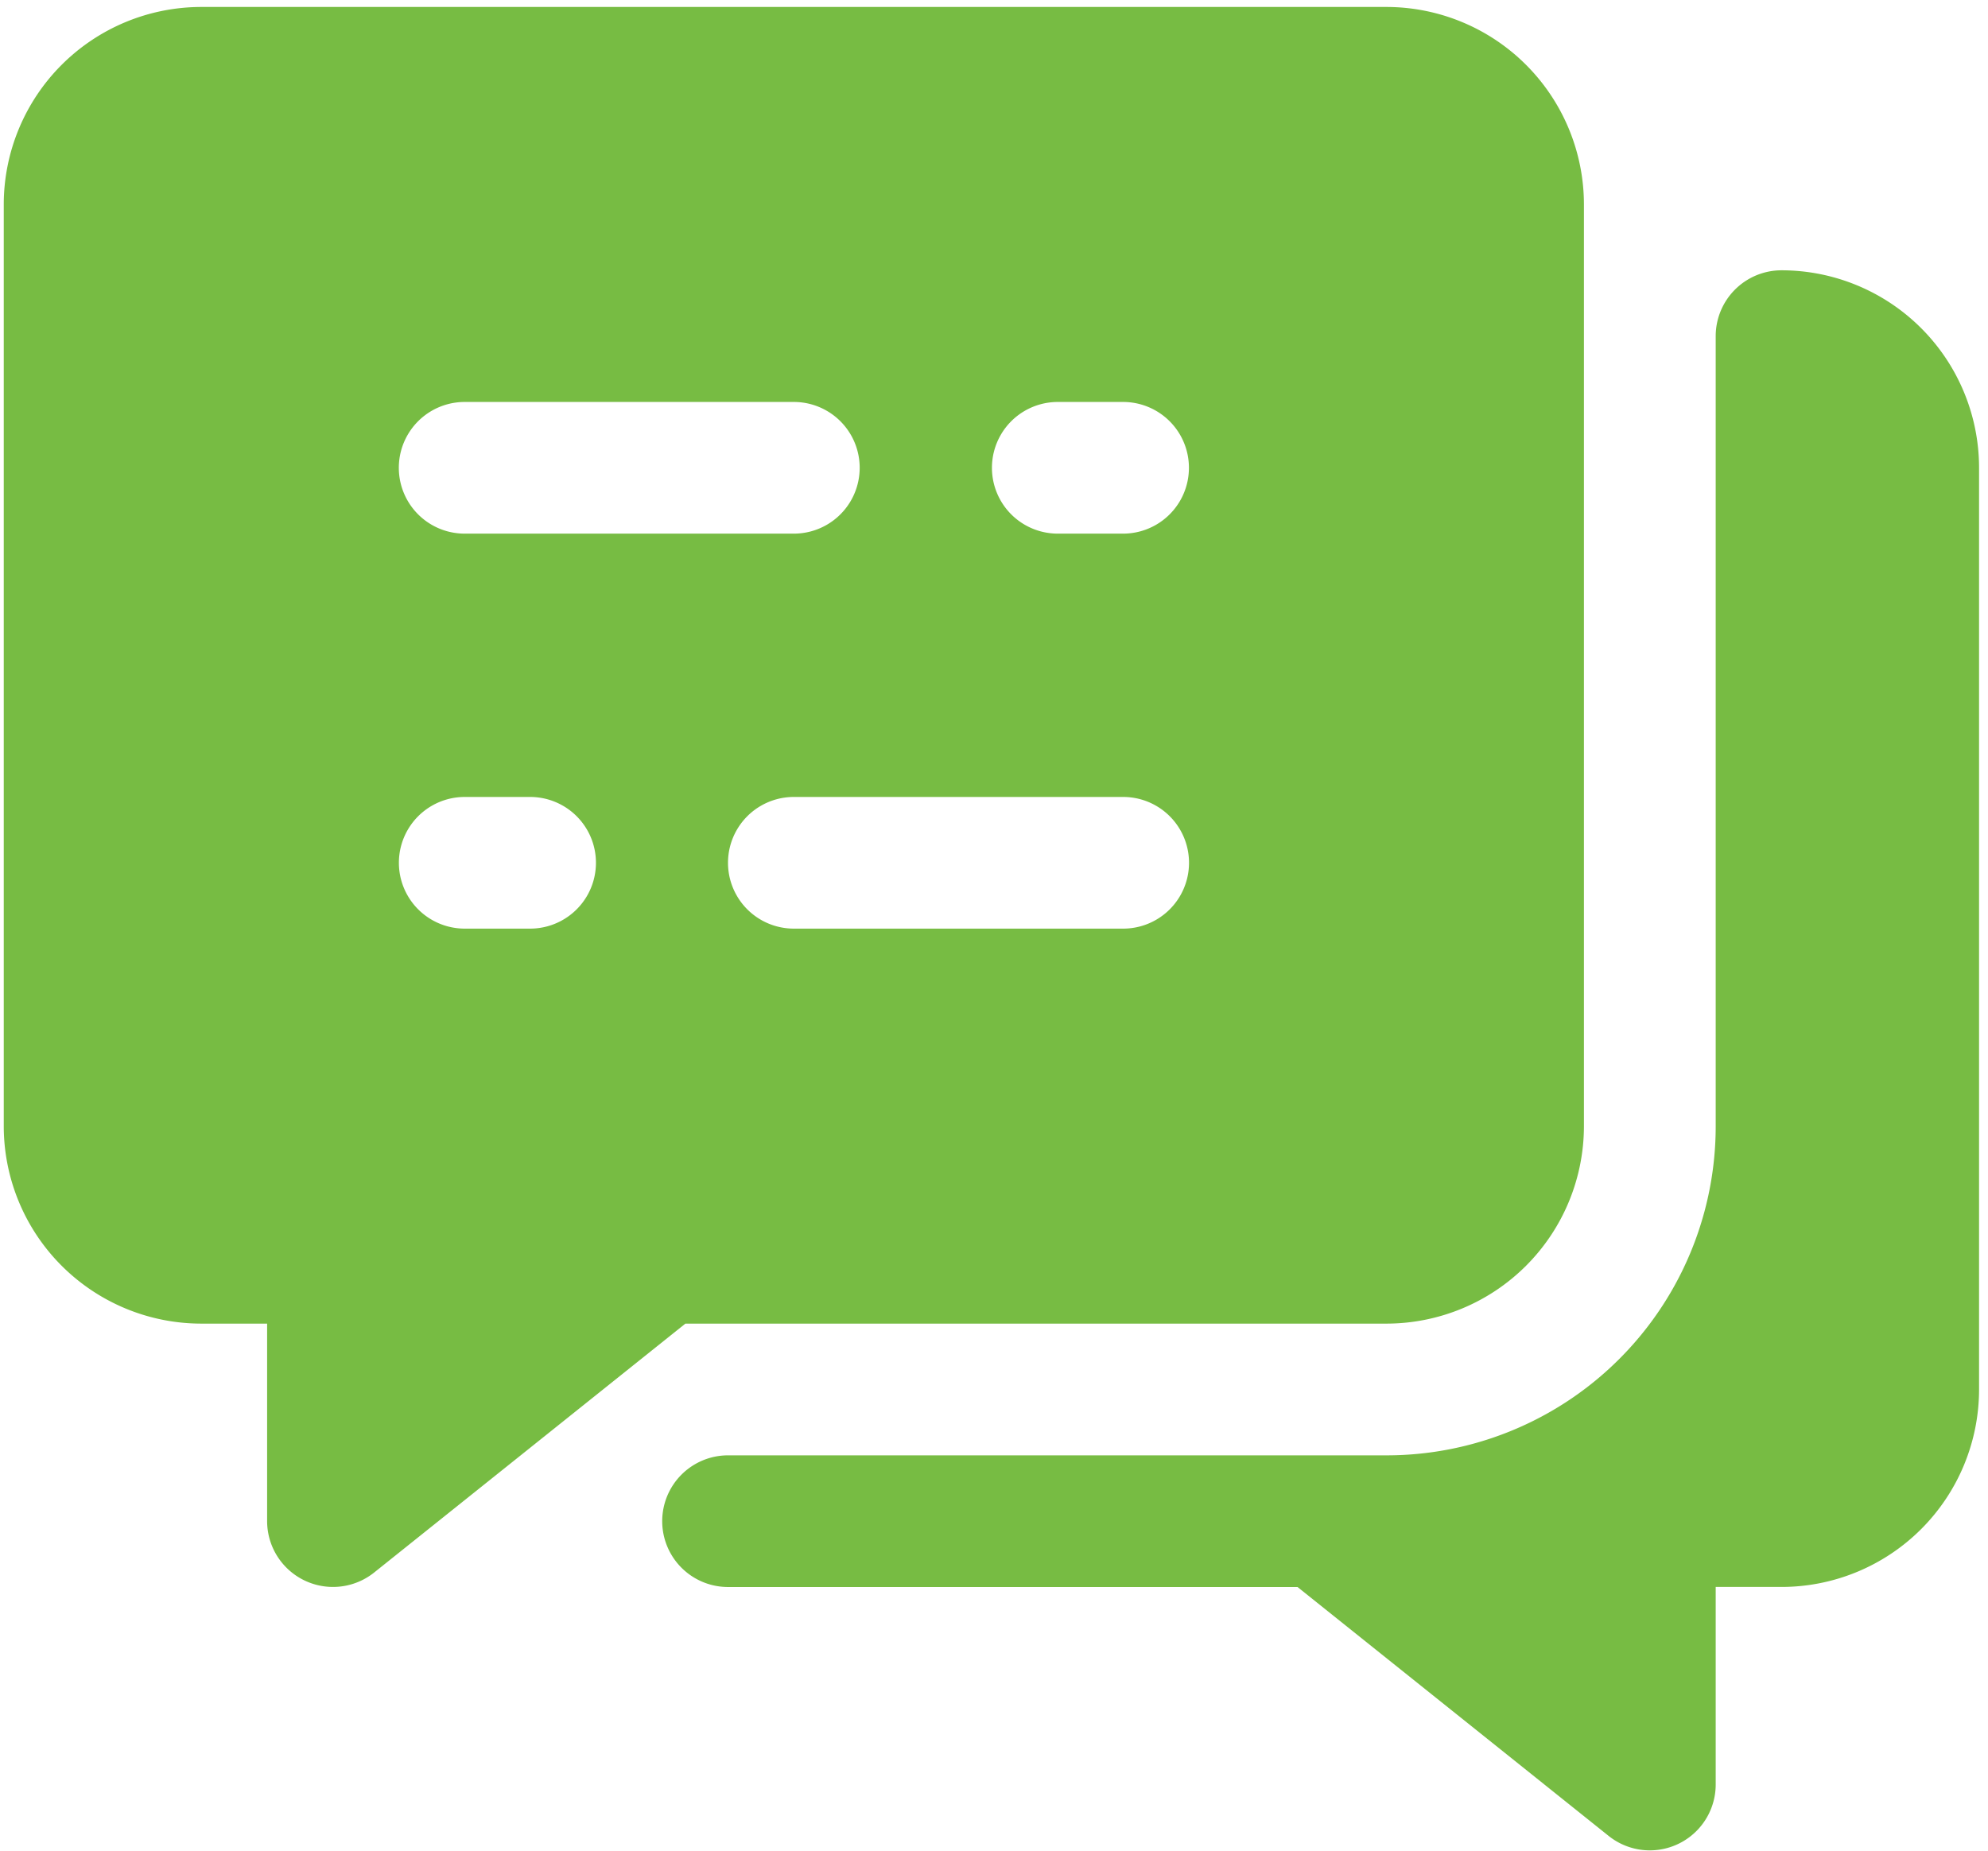 <svg xmlns="http://www.w3.org/2000/svg" xmlns:xlink="http://www.w3.org/1999/xlink" width="89.828" height="83.633" viewBox="0 0 89.828 83.633"><defs><clipPath id="a"><rect width="89.828" height="83.633" fill="none"/></clipPath></defs><g clip-path="url(#a)"><path d="M77.354,14.876v35.7A14.871,14.871,0,0,1,62.478,65.453H32.727a2.975,2.975,0,1,0,0,5.95H58.459L72.519,82.653a2.977,2.977,0,0,0,4.835-2.324V71.4h2.975a8.929,8.929,0,0,0,8.925-8.925V20.826A8.929,8.929,0,0,0,80.329,11.9a2.976,2.976,0,0,0-2.975,2.975M11.9,59.5v8.925a2.977,2.977,0,0,0,4.835,2.324L30.8,59.5H62.478A8.929,8.929,0,0,0,71.4,50.578V8.925A8.929,8.929,0,0,0,62.478,0H8.925A8.929,8.929,0,0,0,0,8.925V50.578A8.929,8.929,0,0,0,8.925,59.5ZM23.783,35.7H20.829a2.975,2.975,0,1,0,0,5.95h2.954a2.975,2.975,0,1,0,0-5.95m26.8,0H35.7a2.975,2.975,0,0,0,0,5.95H50.581a2.975,2.975,0,0,0,0-5.95M47.626,23.8h2.951a2.975,2.975,0,1,0,0-5.95H47.626a2.975,2.975,0,0,0,0,5.95m-26.8,0H35.7a2.975,2.975,0,0,0,0-5.95H20.826a2.975,2.975,0,0,0,0,5.95" transform="translate(0.17 0.315)" fill="#77bc43" fill-rule="evenodd"/></g></svg>